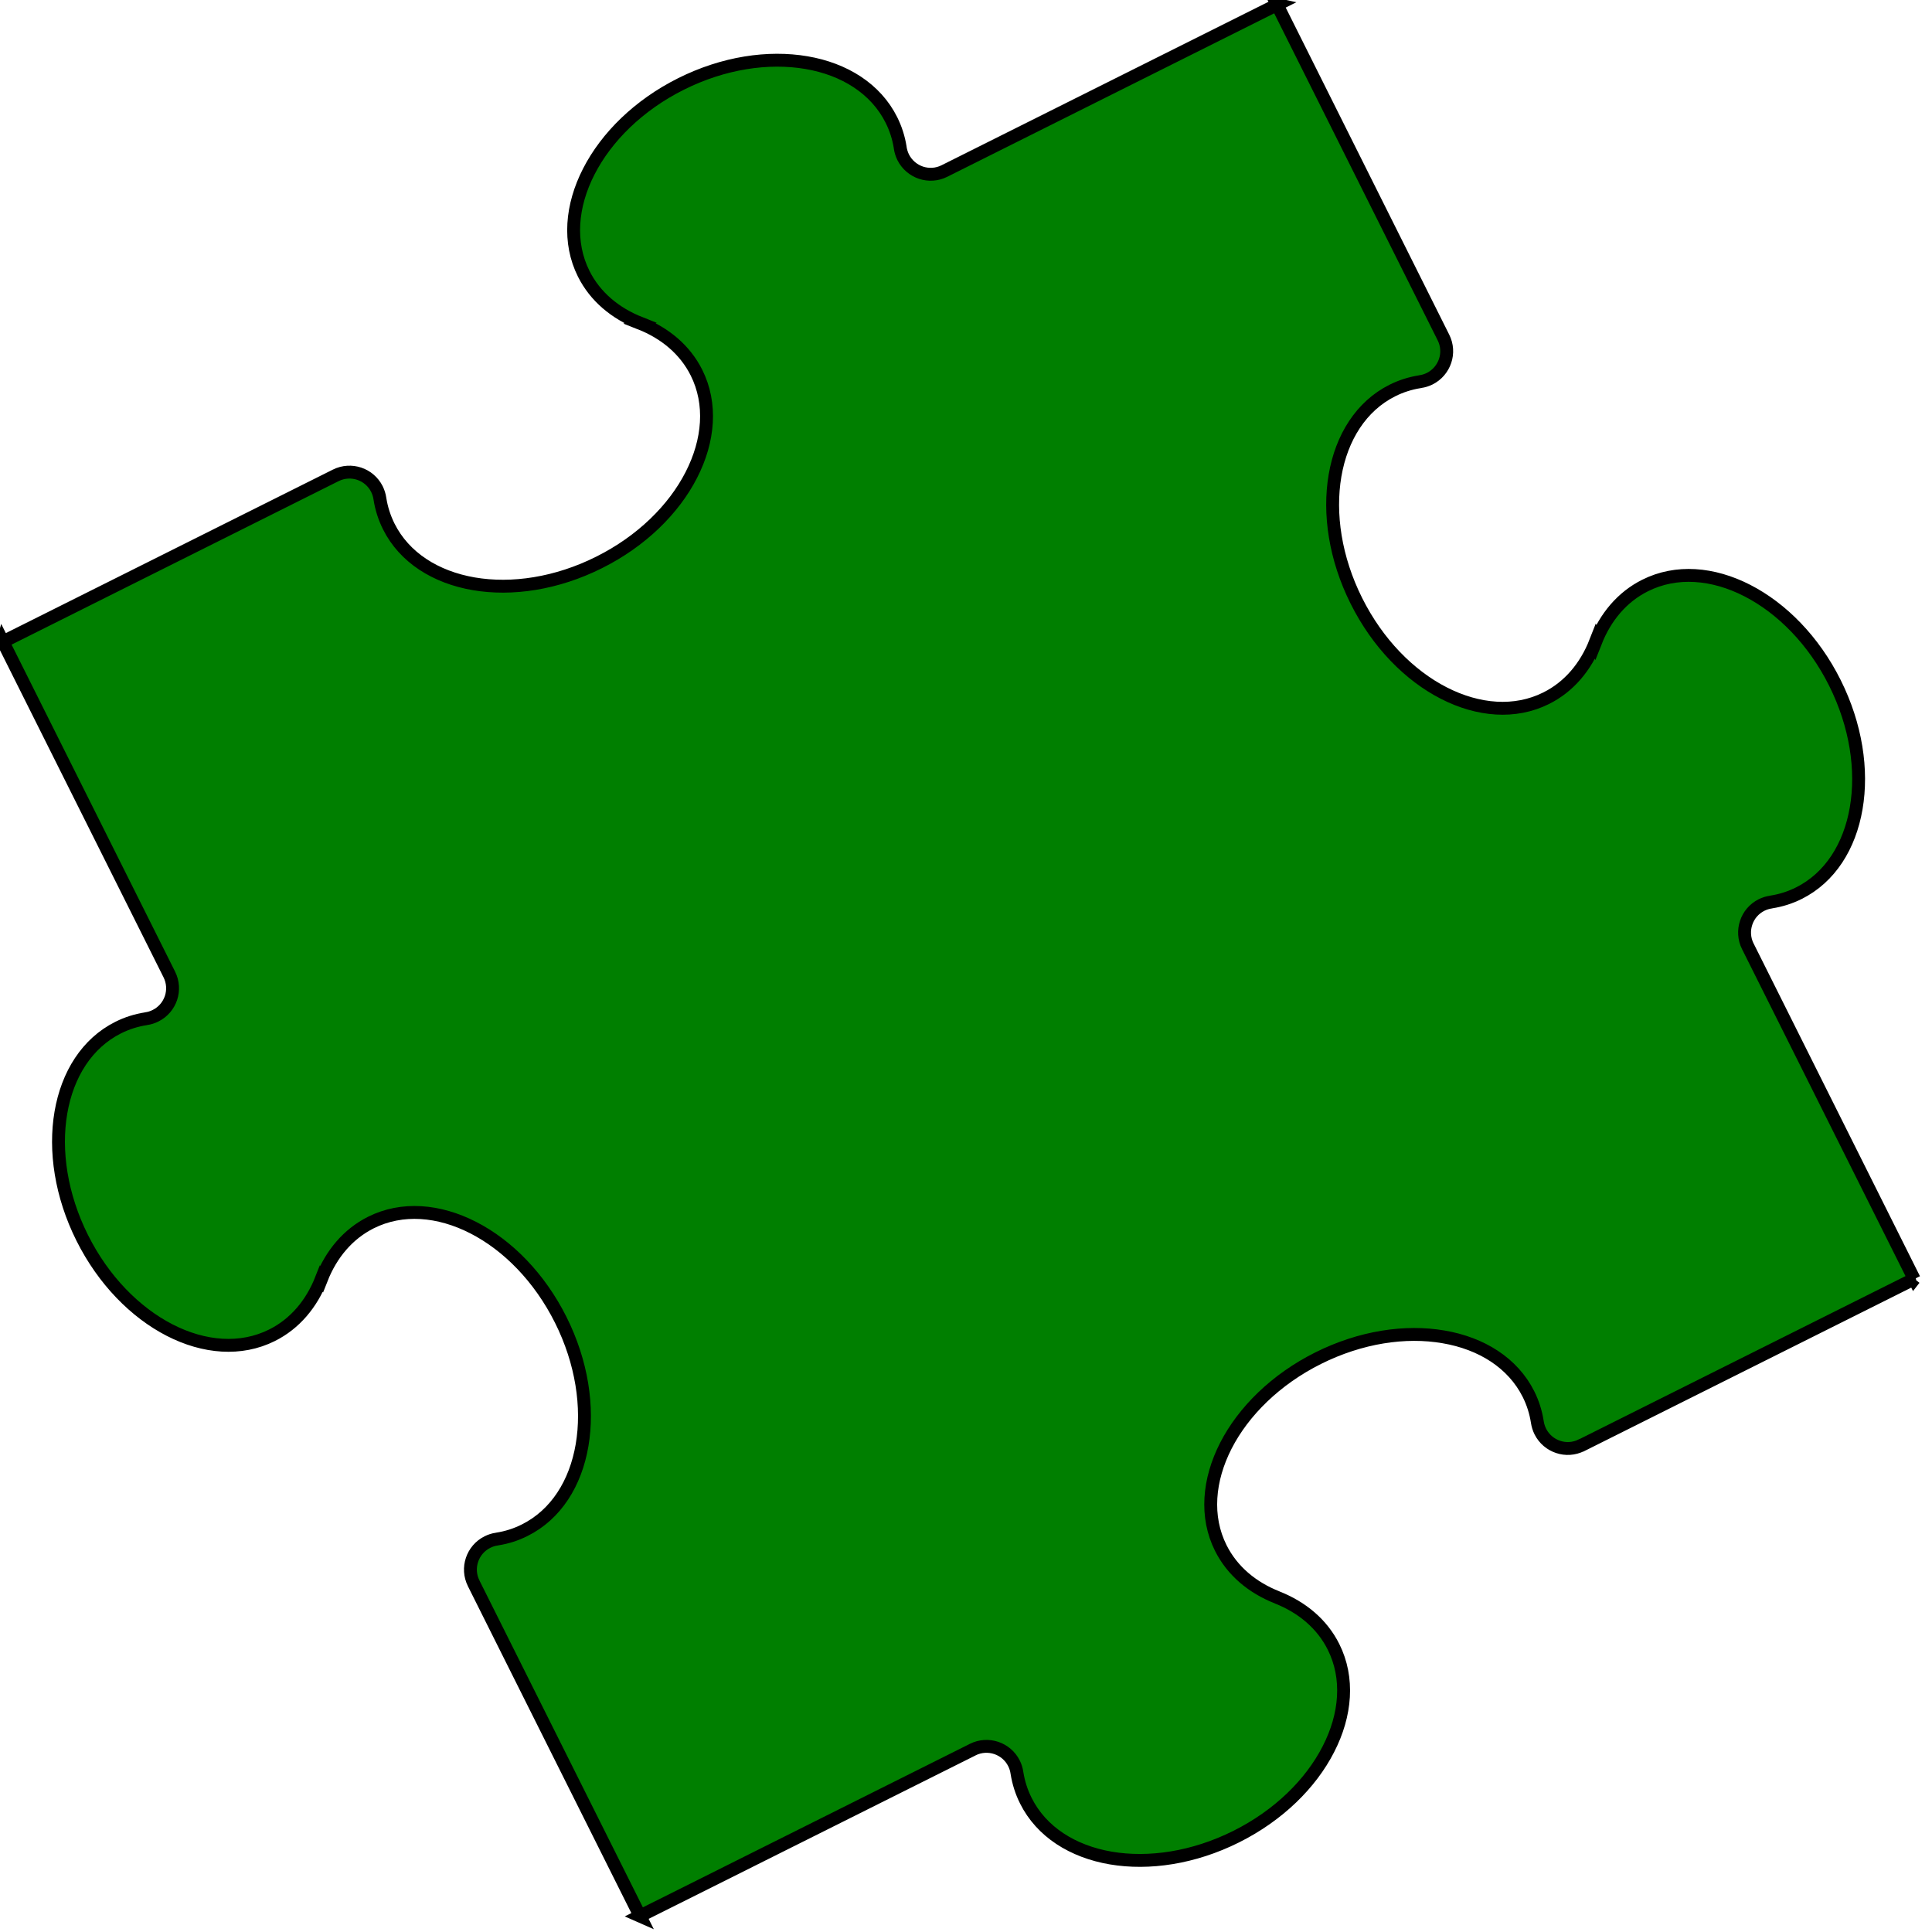 <?xml version="1.0"?><svg width="150" height="150" xmlns="http://www.w3.org/2000/svg">
 <title>Yellow Puzzle Piece - Small</title>
 <g>
  <title>Layer 1</title>
  <g display=" none" id="st  dlinjer"/>
  <g stroke="#000000" id="g13803">
   <path d="m148.633,99.29l-25.833,12.917l-0.011,0c-0.589,0.296 -1.243,0.325 -1.817,0.13c-0.578,-0.19 -1.087,-0.607 -1.383,-1.196c-0.116,-0.237 -0.19,-0.477 -0.229,-0.726l-0.007,-0.045c-0.116,-0.733 -0.341,-1.45 -0.681,-2.131c-1.21,-2.417 -3.645,-3.945 -6.599,-4.445c-2.953,-0.511 -6.428,0.004 -9.73,1.654c-3.294,1.647 -5.794,4.123 -7.161,6.787c-1.367,2.671 -1.611,5.528 -0.401,7.95c0.89,1.777 2.445,3.076 4.383,3.838l-0.011,0c1.936,0.762 3.493,2.057 4.382,3.838c1.21,2.42 0.973,5.281 -0.399,7.947c-1.365,2.671 -3.863,5.144 -7.163,6.791c-3.298,1.647 -6.773,2.162 -9.731,1.658c-2.953,-0.504 -5.386,-2.028 -6.596,-4.452c-0.34,-0.677 -0.565,-1.393 -0.685,-2.128l-0.007,-0.045c-0.036,-0.247 -0.11,-0.493 -0.228,-0.726c-0.294,-0.589 -0.8,-1.002 -1.378,-1.196c-0.58,-0.193 -1.232,-0.166 -1.821,0.126l-0.016,0.011l-25.831,12.914l0.016,0.007l-12.917,-25.833l-0.004,-0.011c-0.294,-0.589 -0.321,-1.239 -0.128,-1.817c0.193,-0.578 0.607,-1.087 1.196,-1.38c0.235,-0.119 0.479,-0.197 0.724,-0.229l0.049,-0.011c0.735,-0.116 1.449,-0.341 2.128,-0.685c2.422,-1.21 3.945,-3.641 4.448,-6.596c0.506,-2.953 -0.005,-6.431 -1.654,-9.73c-1.651,-3.298 -4.123,-5.796 -6.791,-7.161c-2.668,-1.369 -5.527,-1.609 -7.947,-0.399c-1.781,0.892 -3.076,2.445 -3.838,4.378l-0.005,-0.007c-0.759,1.936 -2.054,3.493 -3.836,4.382c-2.418,1.21 -5.281,0.973 -7.949,-0.399c-2.664,-1.369 -5.14,-3.867 -6.787,-7.161c-1.649,-3.298 -2.162,-6.776 -1.656,-9.729c0.506,-2.957 2.028,-5.389 4.45,-6.599c0.679,-0.34 1.393,-0.565 2.128,-0.681l0.047,-0.011c0.246,-0.033 0.491,-0.11 0.726,-0.229c0.589,-0.293 1.002,-0.8 1.196,-1.376c0.193,-0.578 0.166,-1.232 -0.128,-1.821l-0.009,-0.018l-12.915,-25.829l-0.004,0.014l25.831,-12.914l0.016,-0.007c0.589,-0.296 1.243,-0.322 1.821,-0.13c0.578,0.193 1.084,0.607 1.378,1.196c0.117,0.237 0.191,0.48 0.228,0.726l0.007,0.045c0.117,0.733 0.345,1.45 0.683,2.128c1.21,2.42 3.645,3.944 6.598,4.452c2.957,0.508 6.433,-0.007 9.73,-1.658c3.3,-1.647 5.796,-4.12 7.161,-6.787c1.371,-2.671 1.611,-5.532 0.401,-7.951c-0.89,-1.777 -2.445,-3.072 -4.382,-3.834l0.009,-0.004c-1.936,-0.766 -3.491,-2.057 -4.382,-3.838c-1.21,-2.42 -0.968,-5.281 0.401,-7.947c1.367,-2.668 3.863,-5.144 7.159,-6.791c3.3,-1.651 6.775,-2.158 9.731,-1.654c2.957,0.504 5.388,2.028 6.598,4.448c0.34,0.681 0.565,1.392 0.683,2.128l0.005,0.049c0.038,0.244 0.114,0.493 0.229,0.726c0.294,0.585 0.802,0.999 1.38,1.196c0.578,0.19 1.23,0.166 1.819,-0.13l0.007,-0.004l25.835,-12.917l-0.018,-0.004l12.914,25.833l0.007,0.014c0.296,0.585 0.325,1.243 0.13,1.821c-0.195,0.578 -0.607,1.084 -1.196,1.38c-0.237,0.116 -0.48,0.193 -0.726,0.226l-0.045,0.011c-0.733,0.116 -1.45,0.341 -2.128,0.681c-2.42,1.21 -3.945,3.645 -4.452,6.6c-0.504,2.957 0.007,6.431 1.658,9.729c1.647,3.298 4.12,5.796 6.787,7.161c2.671,1.369 5.532,1.609 7.95,0.399c1.781,-0.889 3.076,-2.445 3.834,-4.382l0.004,0.011c0.762,-1.933 2.057,-3.489 3.838,-4.378c2.424,-1.217 5.281,-0.973 7.947,0.396c2.666,1.369 5.144,3.863 6.791,7.161c1.651,3.302 2.162,6.777 1.654,9.733c-0.504,2.957 -2.028,5.386 -4.448,6.596c-0.681,0.34 -1.393,0.565 -2.128,0.681l-0.049,0.011c-0.244,0.036 -0.489,0.11 -0.722,0.226c-0.589,0.296 -1.006,0.8 -1.196,1.383c-0.193,0.574 -0.166,1.232 0.126,1.821l0.004,0.004l12.917,25.836l0.014,-0.018z" fill="#007f00" id="path13805"/>
  </g>
 </g>
</svg>